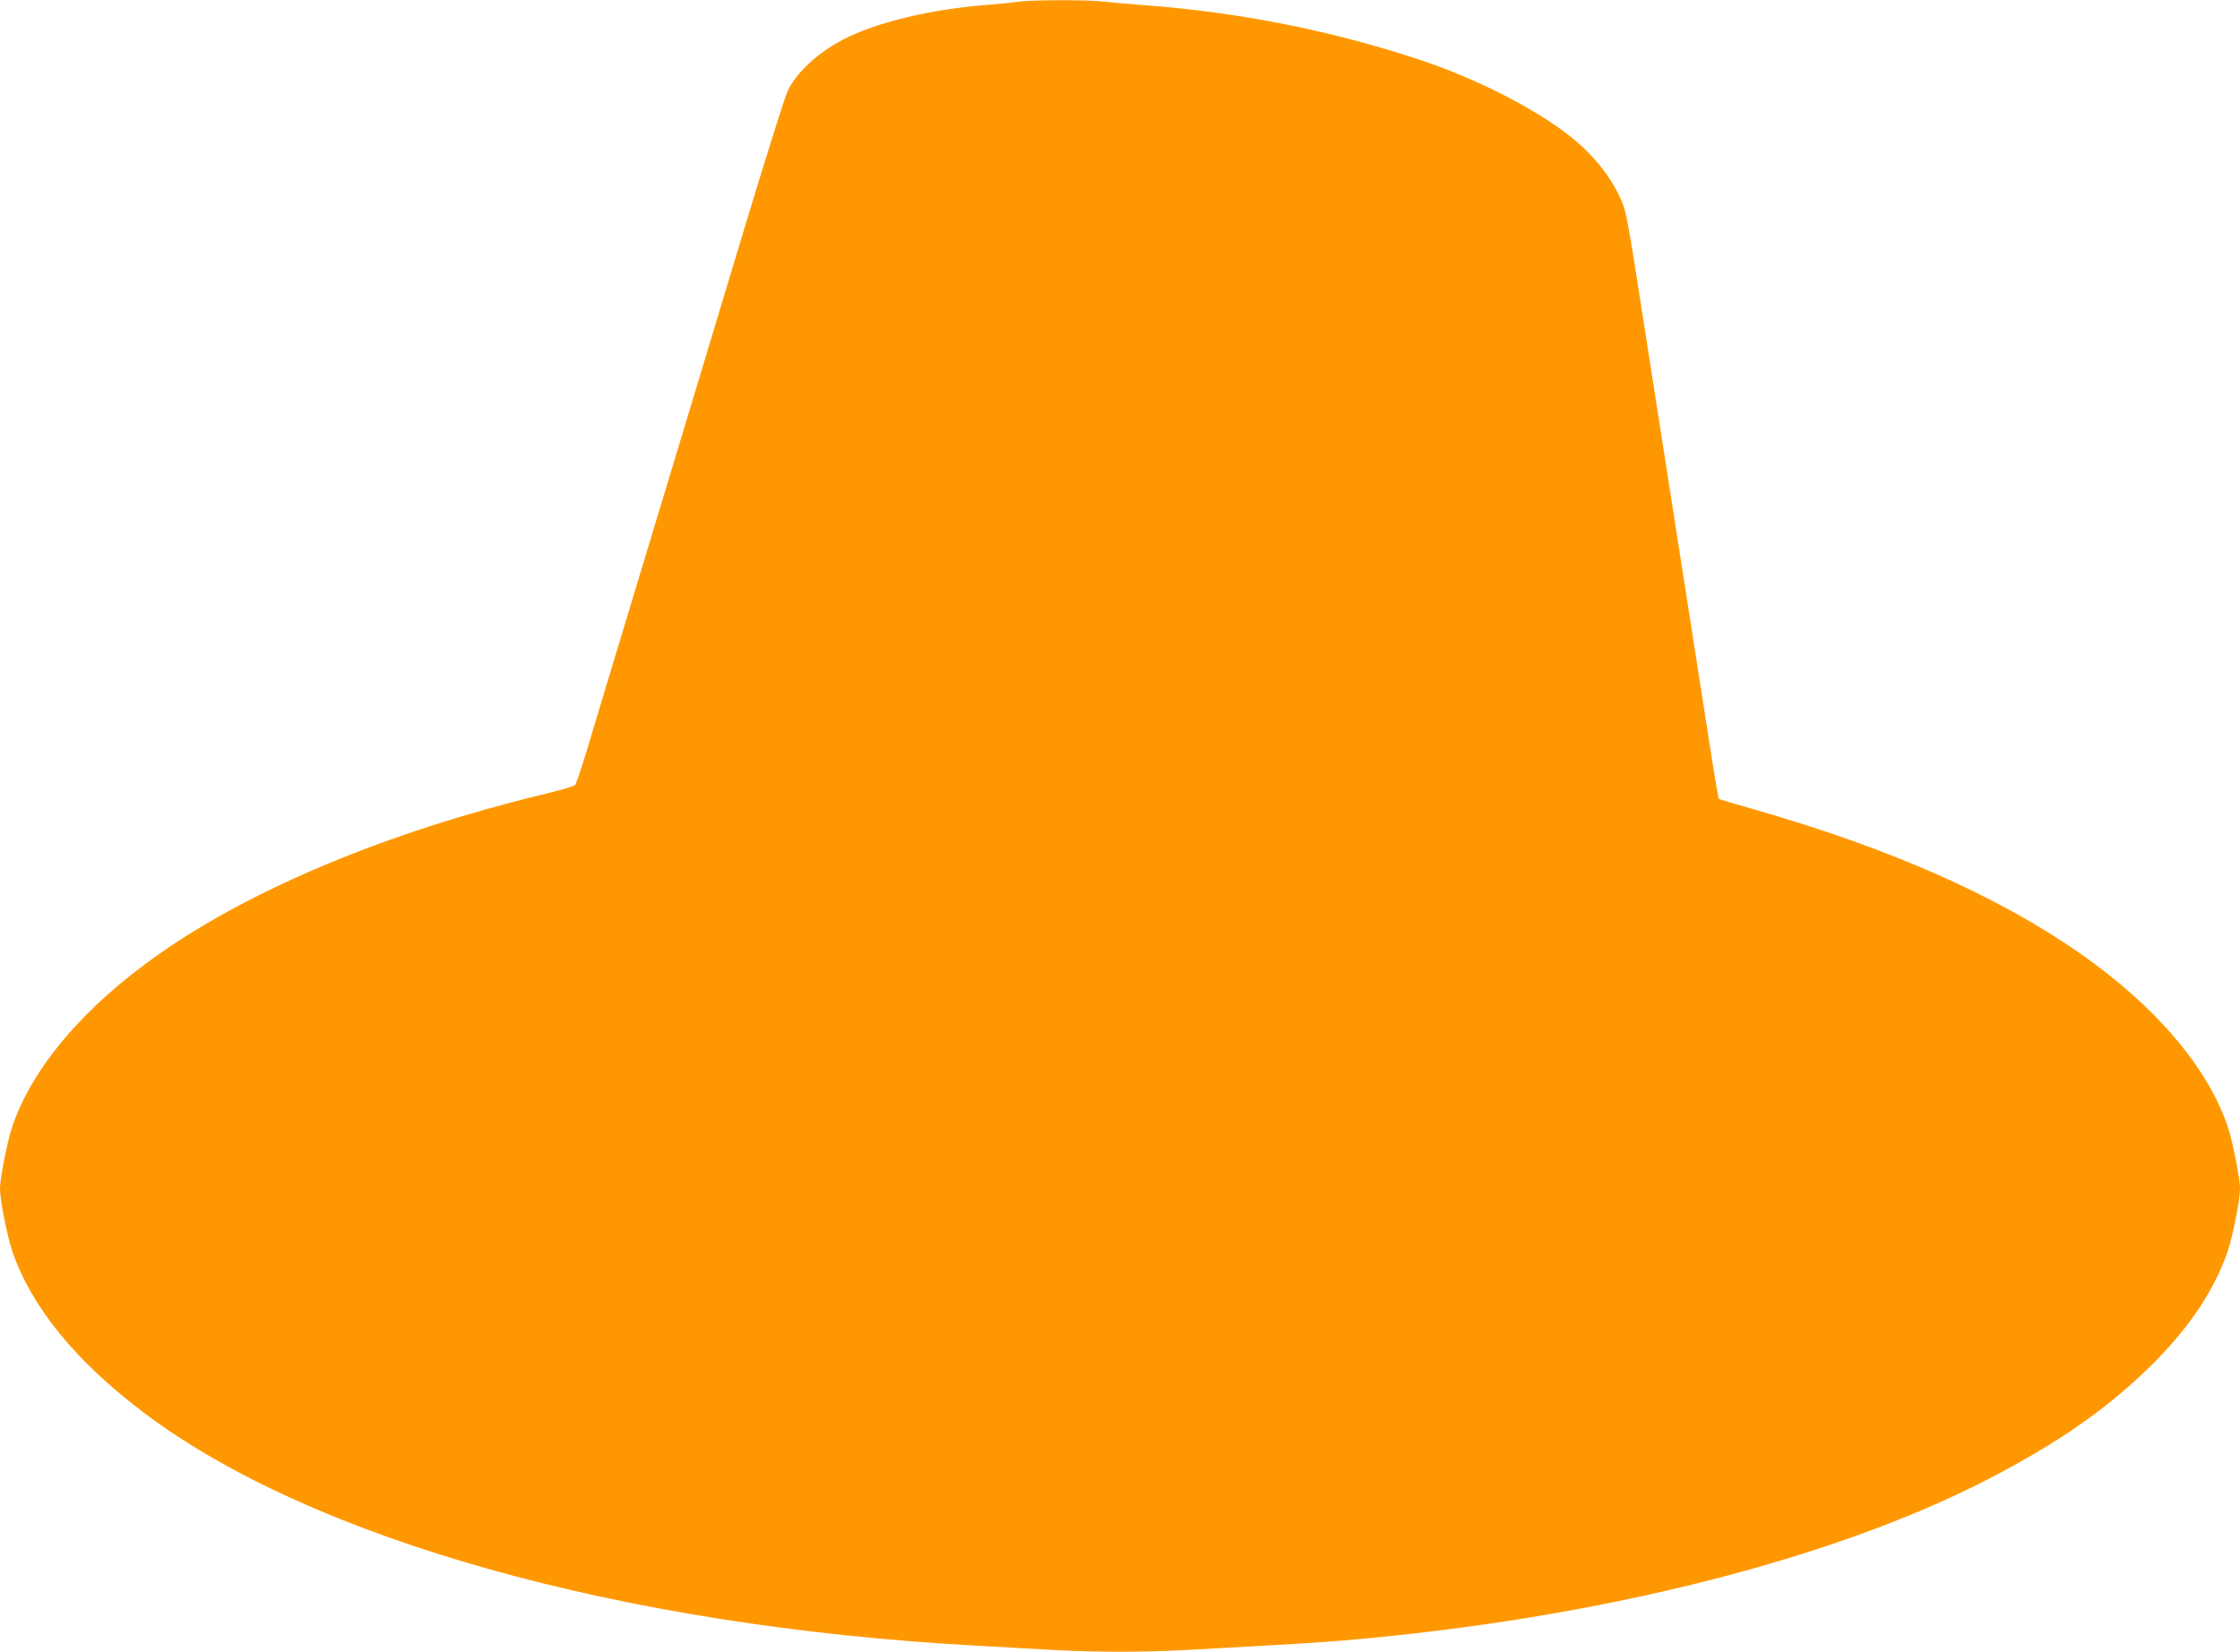 <?xml version="1.0" standalone="no"?>
<!DOCTYPE svg PUBLIC "-//W3C//DTD SVG 20010904//EN"
 "http://www.w3.org/TR/2001/REC-SVG-20010904/DTD/svg10.dtd">
<svg version="1.0" xmlns="http://www.w3.org/2000/svg"
 width="1280pt" height="944pt" viewBox="0 0 1280 944"
 preserveAspectRatio="xMidYMid meet">
<g transform="translate(0,944) scale(0.1,-0.1)"
fill="#ff9800" stroke="none">
<path d="M5815 9430 c-27 -5 -112 -13 -189 -19 -313 -26 -610 -97 -798 -192
-151 -76 -277 -192 -328 -301 -16 -35 -130 -398 -254 -808 -123 -410 -362
-1202 -531 -1760 -169 -558 -332 -1098 -362 -1200 -31 -102 -61 -190 -67 -197
-6 -6 -94 -32 -196 -56 -877 -214 -1648 -535 -2182 -910 -429 -301 -724 -649
-838 -986 -29 -87 -70 -294 -70 -356 0 -62 41 -269 70 -355 109 -319 362 -630
755 -926 957 -721 2725 -1217 4738 -1328 149 -9 358 -20 462 -26 242 -13 508
-13 750 0 606 33 751 42 907 55 1452 124 2796 462 3693 929 396 207 661 392
909 634 224 220 368 435 446 662 29 86 70 293 70 355 0 62 -41 269 -70 356
-114 337 -409 685 -838 986 -472 331 -1092 605 -1871 828 -107 30 -196 57
-198 59 -5 5 -19 87 -88 531 -30 193 -77 495 -105 673 -126 805 -237 1520
-290 1857 -22 143 -48 283 -57 310 -40 125 -133 259 -254 368 -192 174 -573
374 -939 493 -496 162 -1014 264 -1545 304 -82 6 -189 15 -236 21 -100 11
-422 10 -494 -1z"/>
</g>
</svg>
